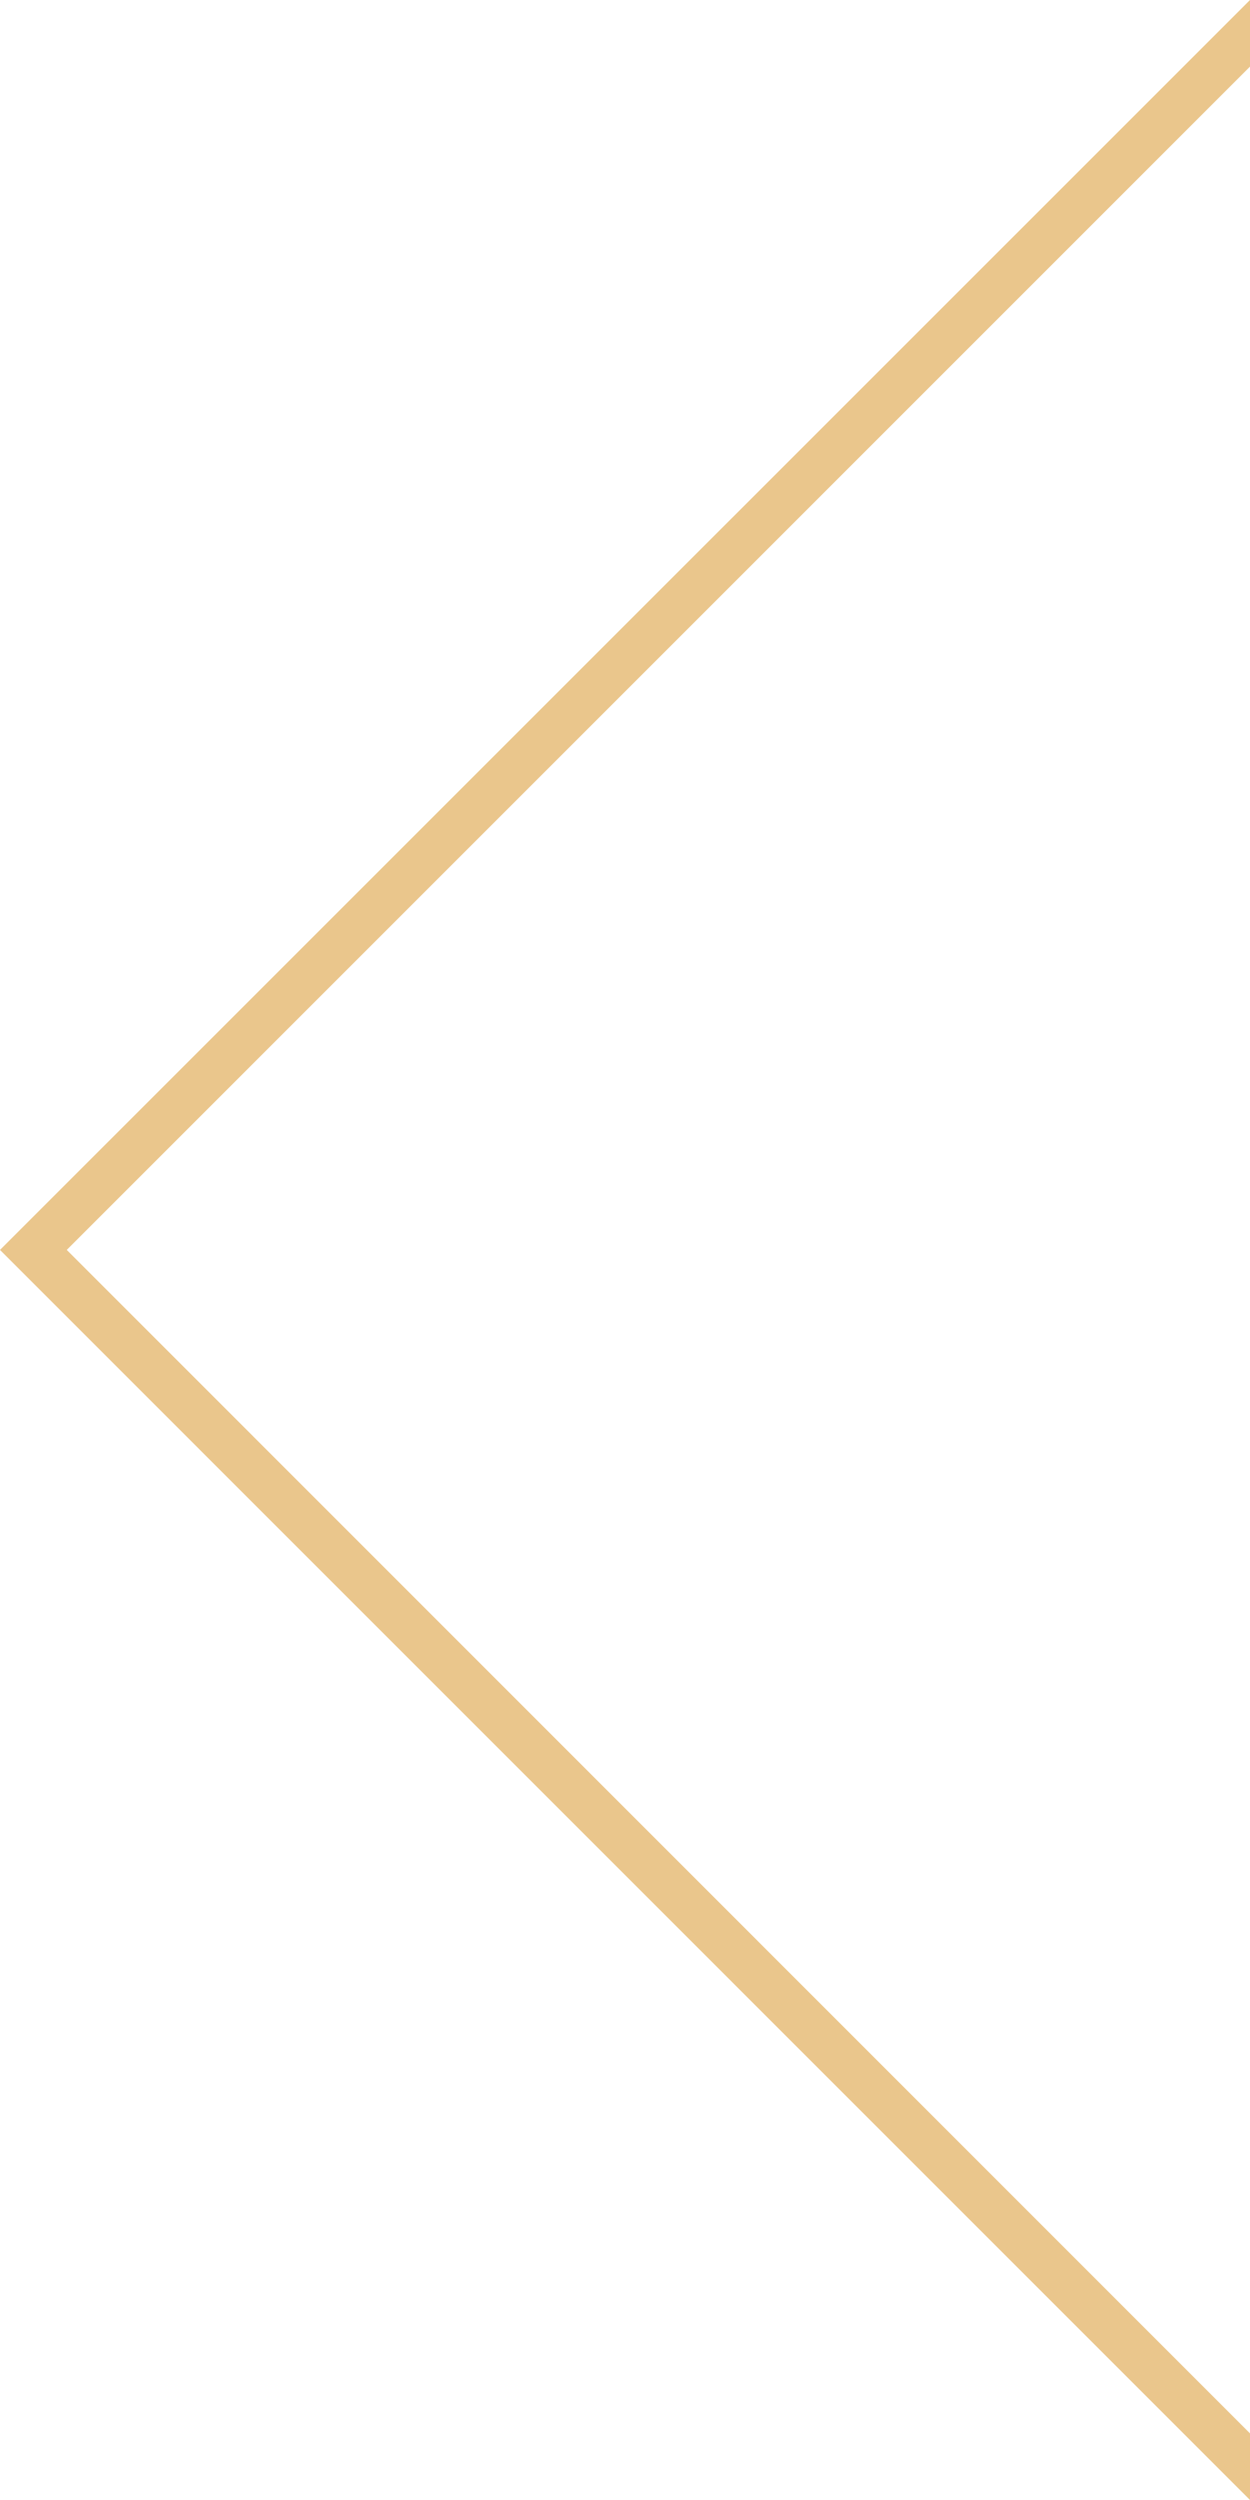 <svg width="32" height="64" viewBox="0 0 32 64" fill="none" xmlns="http://www.w3.org/2000/svg">
<path d="M32 64L32 63.148L32 62.295L1.709 31.998L32 1.705L32 0.852L32 3.8147e-06L-2.7977e-06 31.998L32 64Z" fill="#EAC68C"/>
</svg>
